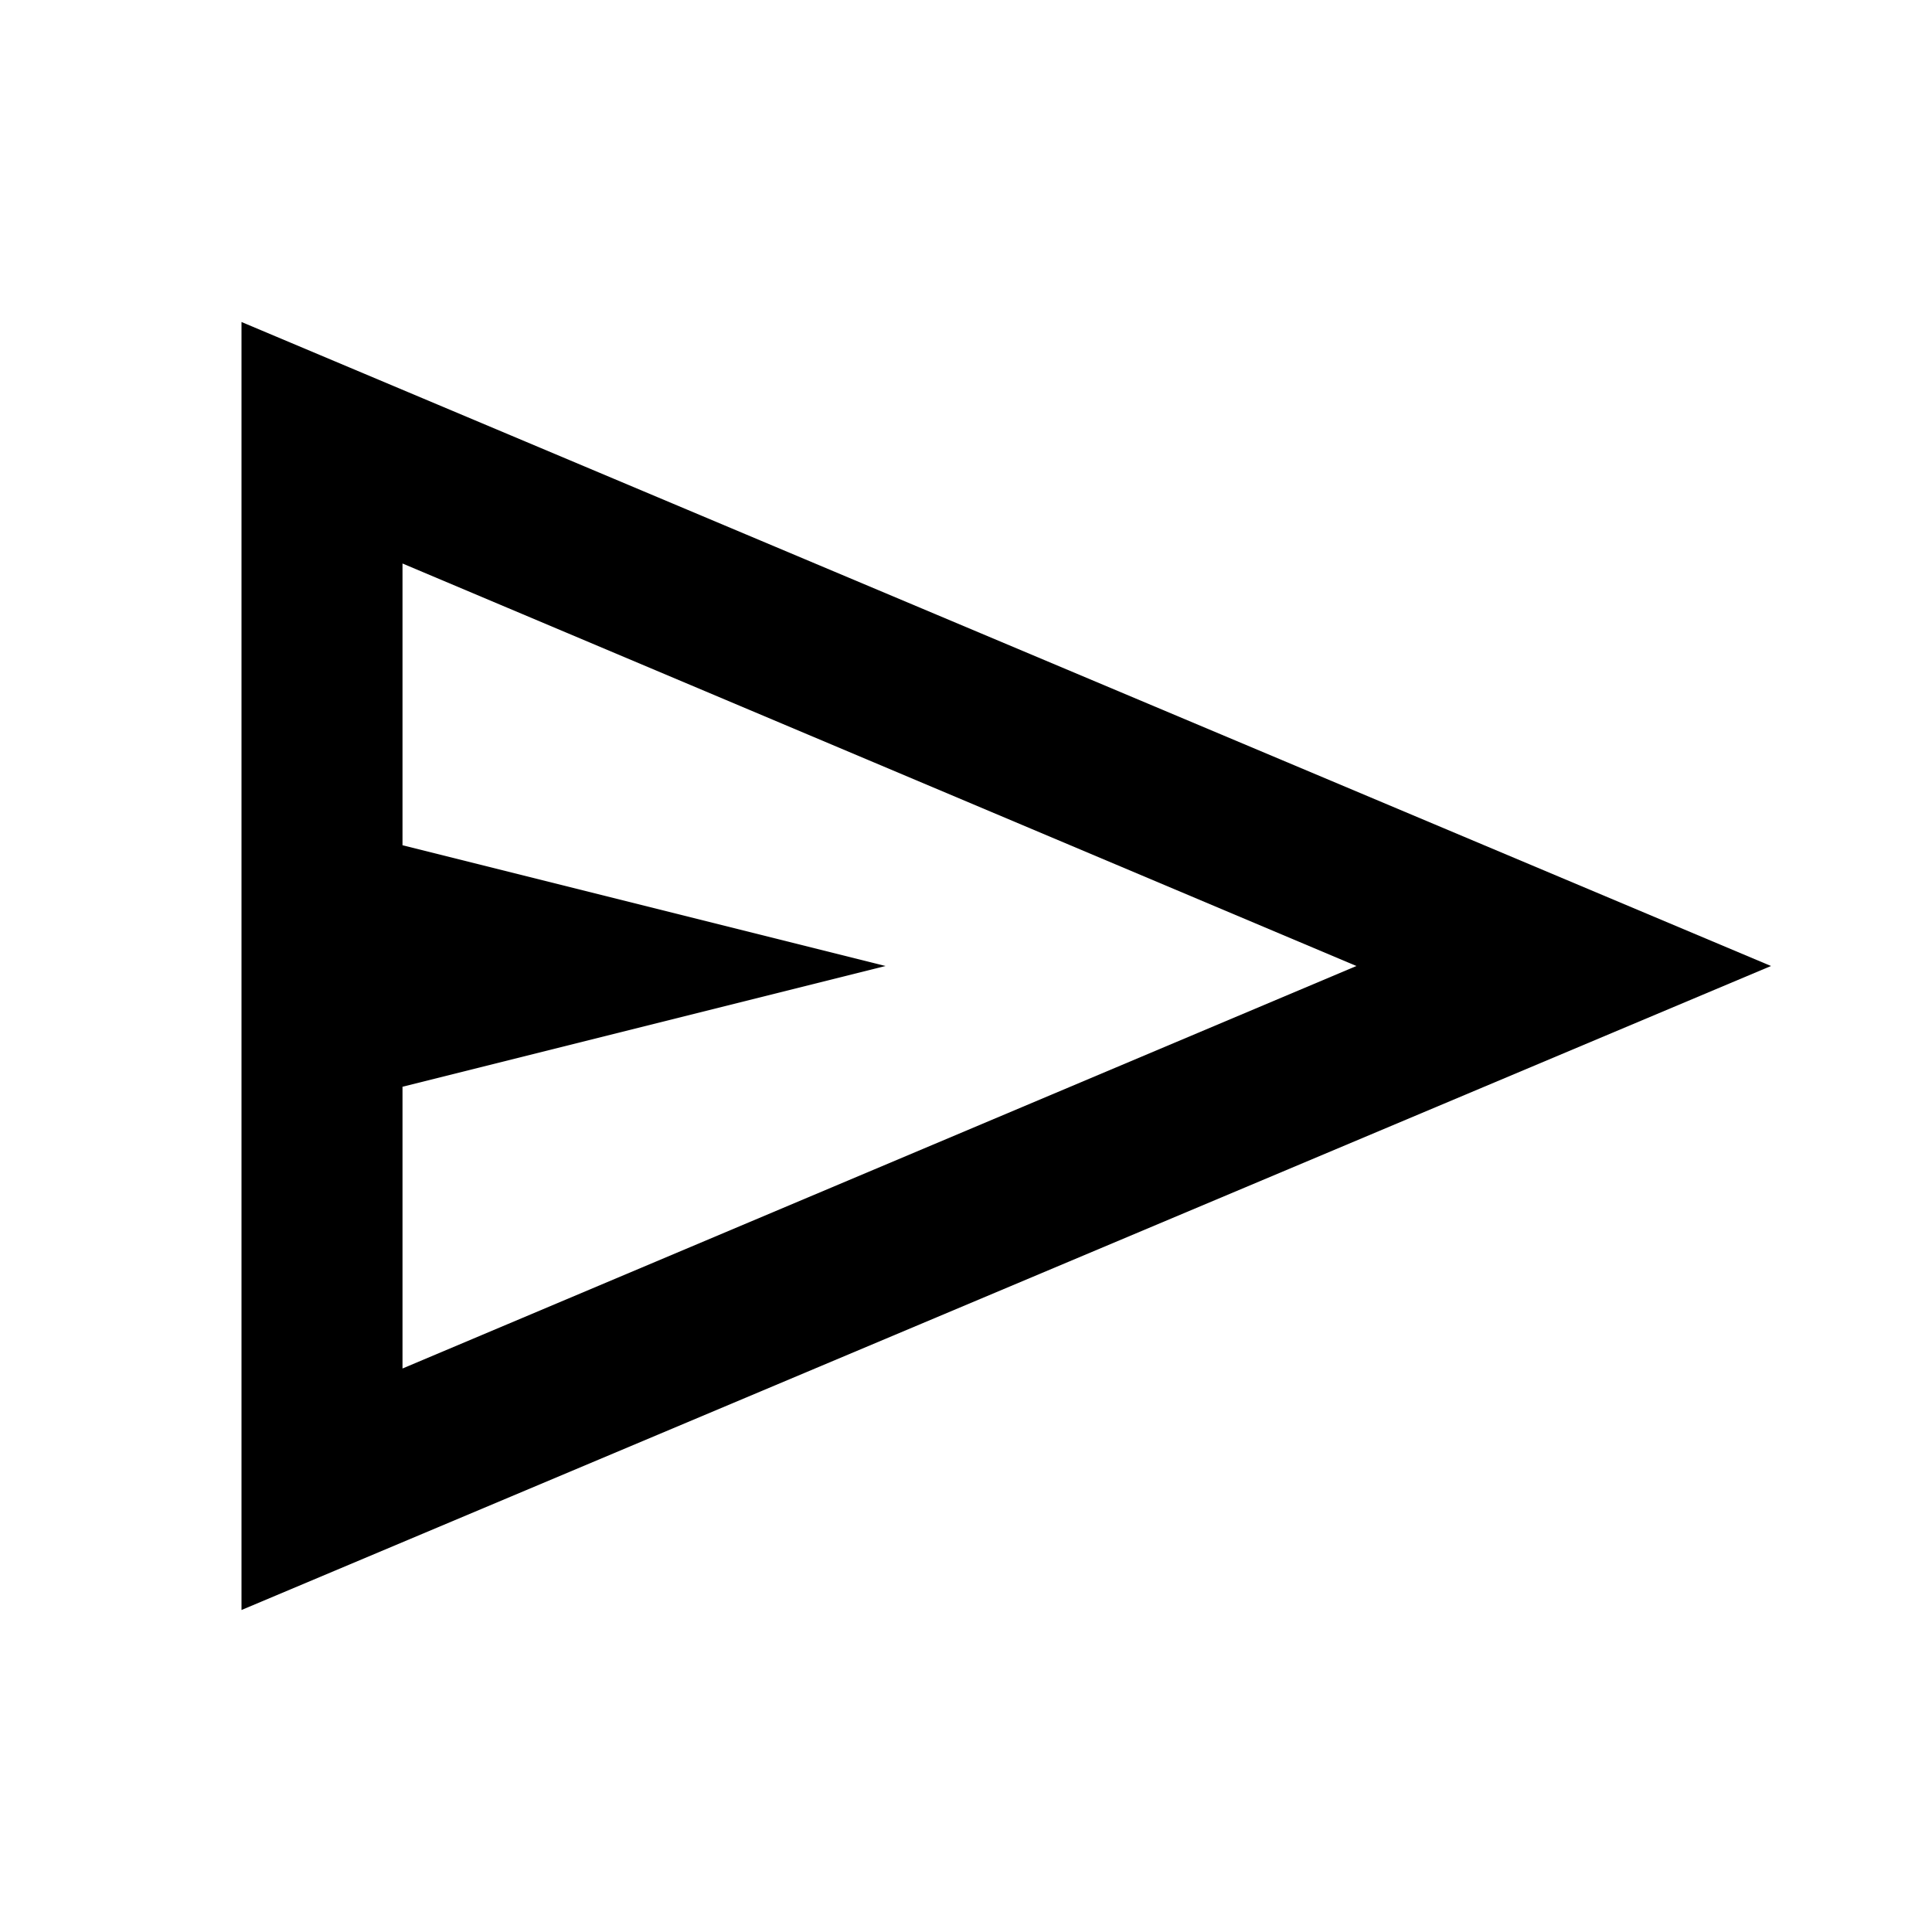 <svg xmlns="http://www.w3.org/2000/svg" height="20px" viewBox="0 -960 960 960" width="20px" fill="#000000"><path d="M120-160v-640l760 320-760 320Zm80-120 474-200-474-200v140l240 60-240 60v140Zm0 0v-400 400Z"/></svg>